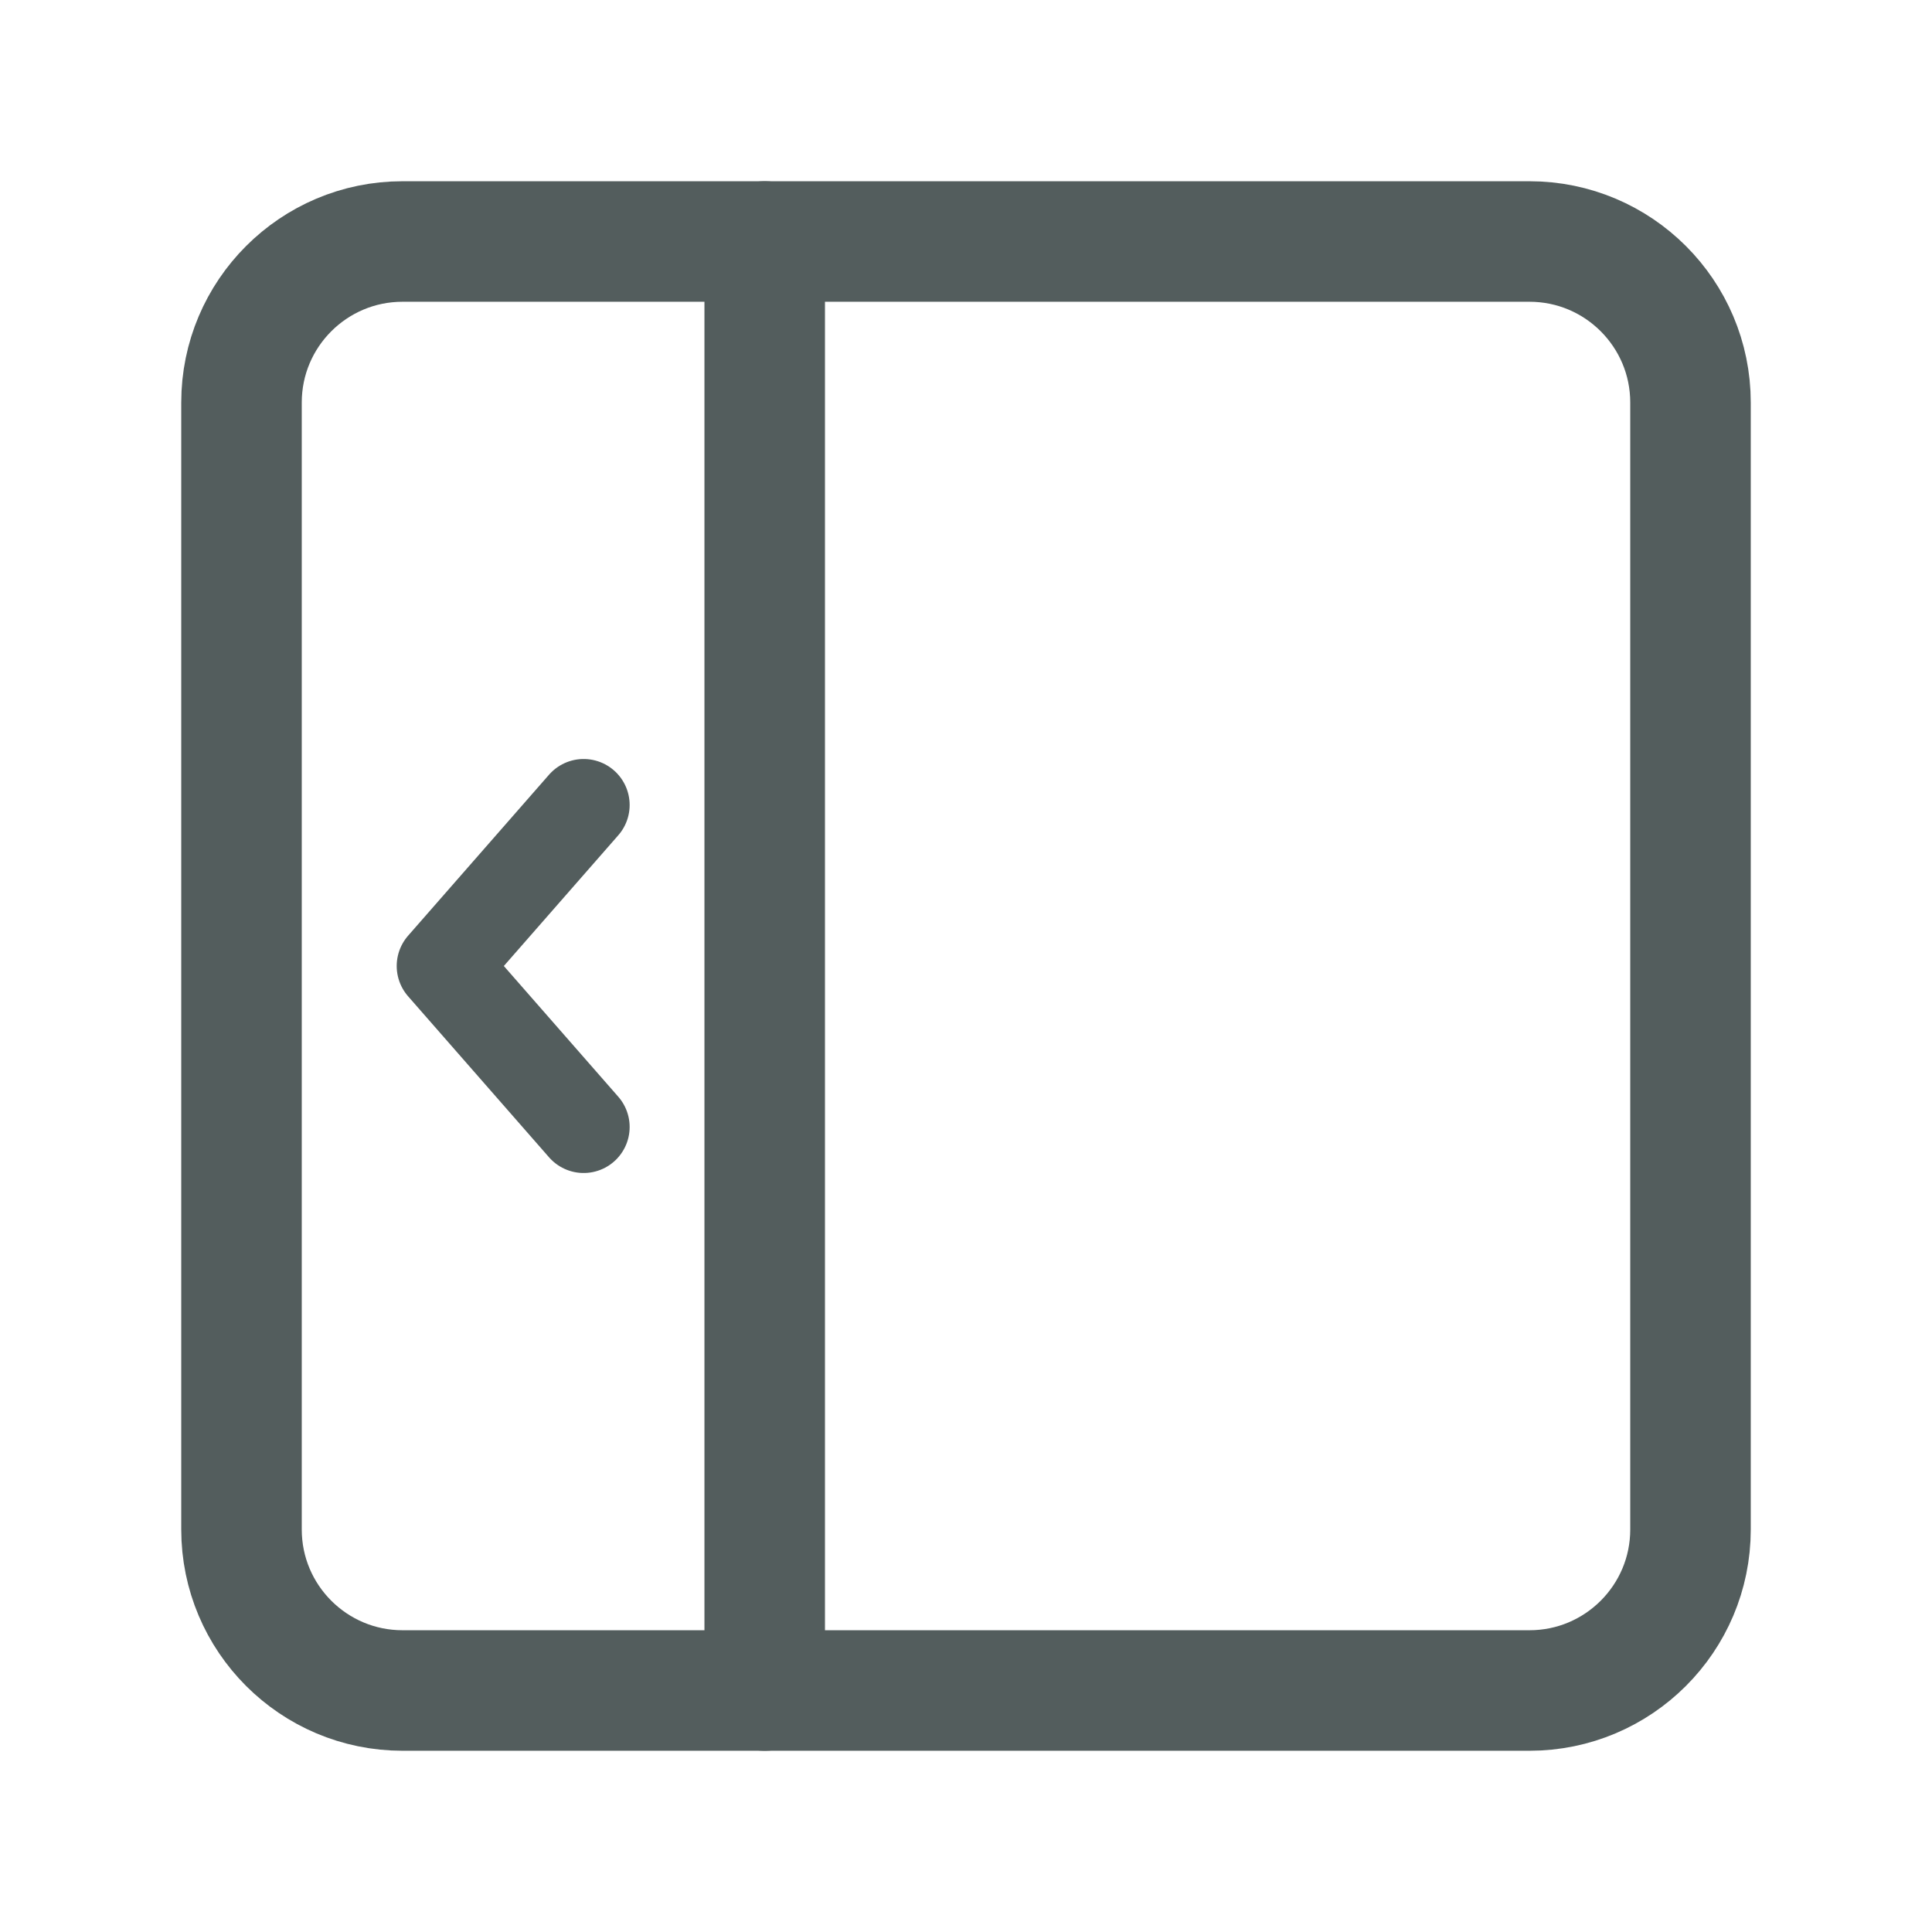<svg width="21" height="21" viewBox="0 0 21 21" fill="none" xmlns="http://www.w3.org/2000/svg">
<path d="M16.625 18.375H4.375C3.409 18.375 2.625 17.591 2.625 16.625V4.375C2.625 3.409 3.409 2.625 4.375 2.625H16.625C17.591 2.625 18.375 3.409 18.375 4.375V16.625C18.375 17.591 17.591 18.375 16.625 18.375Z" stroke="#535D5D" stroke-width="1.31" stroke-linecap="round" stroke-linejoin="round"/>
<path d="M6.344 8.75L4.812 10.5L6.344 12.25" stroke="#535D5D" stroke-linecap="round" stroke-linejoin="round"/>
<path d="M8.312 18.375V2.625" stroke="#535D5D" stroke-width="1.31" stroke-linecap="round" stroke-linejoin="round"/>
</svg>
